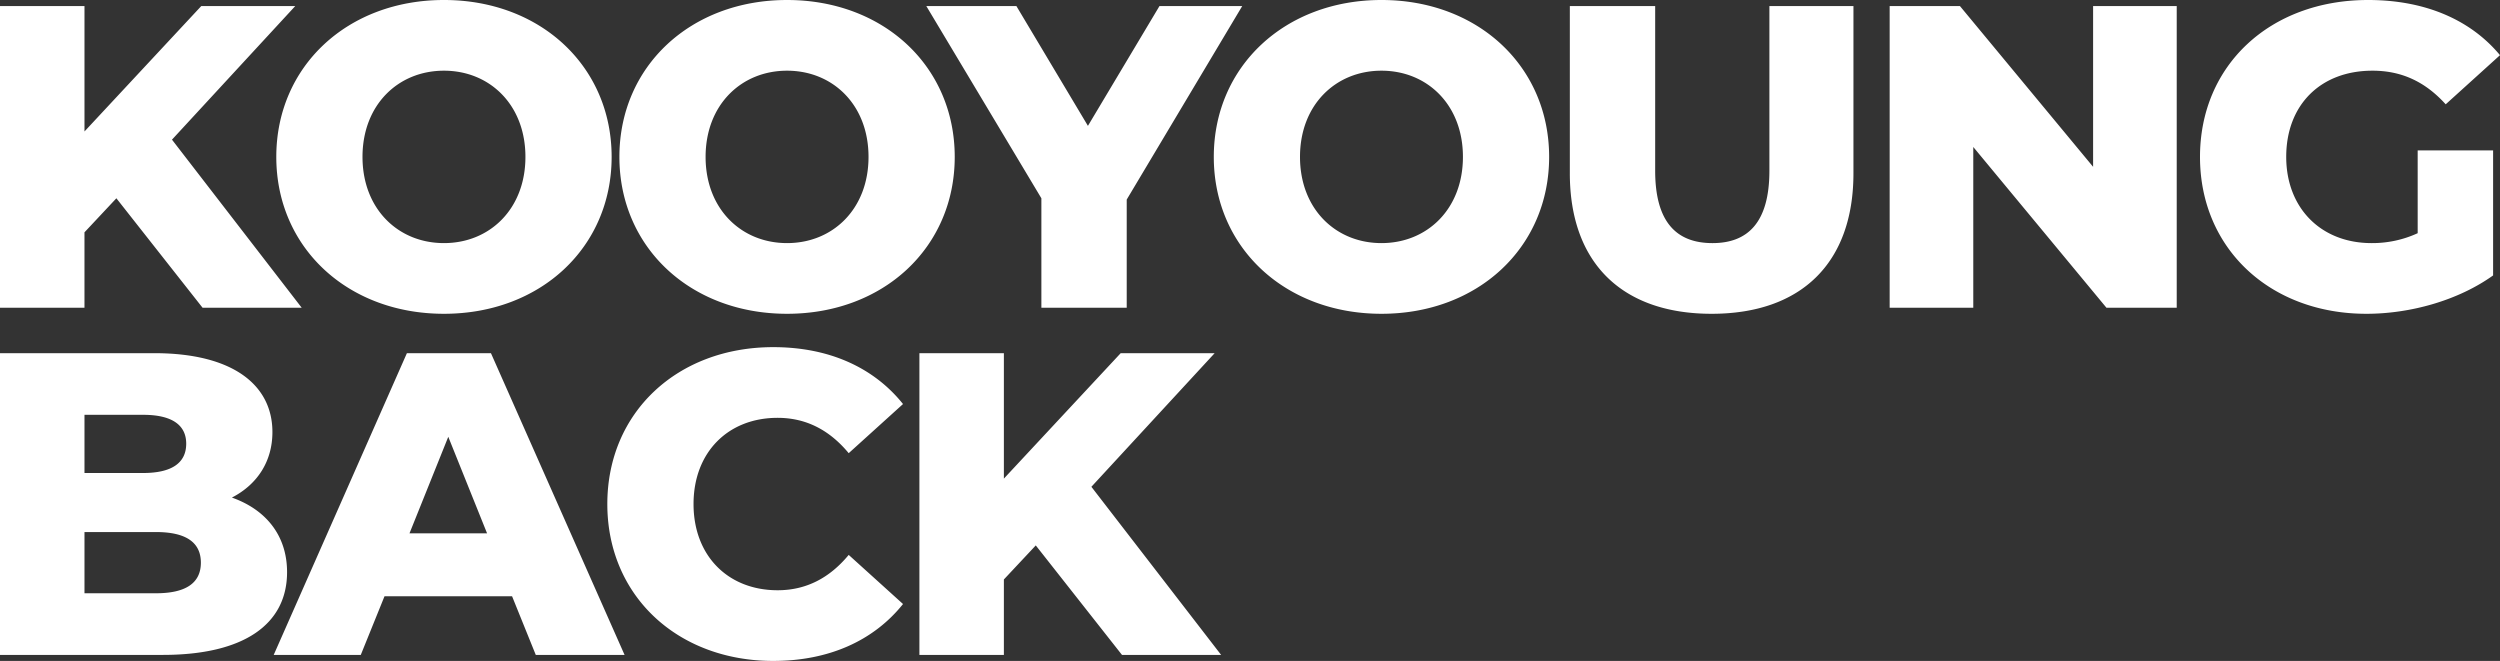 <svg xmlns="http://www.w3.org/2000/svg" width="864.2" height="228.472" viewBox="0 0 864.2 228.472"><rect x="0" y="0" width="864.2" height="228.472" fill="#333333" stroke="none"/><path d="M80.46,0h34.27L69.881-58.11,112.5-104.3H80.013L39.634-60.941V-104.3H10.43V0h29.2V-26.075L50.66-37.846ZM163.9,2.086c33.376,0,57.961-22.946,57.961-54.236s-24.585-54.236-57.961-54.236S105.939-83.44,105.939-52.15,130.524,2.086,163.9,2.086Zm0-24.436c-15.794,0-28.161-11.771-28.161-29.8s12.367-29.8,28.161-29.8,28.161,11.771,28.161,29.8S179.694-22.35,163.9-22.35ZM282.5,2.086c33.376,0,57.961-22.946,57.961-54.236S315.88-106.386,282.5-106.386,224.543-83.44,224.543-52.15,249.128,2.086,282.5,2.086Zm0-24.436c-15.794,0-28.161-11.771-28.161-29.8s12.367-29.8,28.161-29.8,28.161,11.771,28.161,29.8S298.3-22.35,282.5-22.35ZM439.848-104.3H411.24L386.506-62.878,361.772-104.3H330.631l39.783,66.454V0h29.5V-37.4ZM487.975,2.086c33.376,0,57.961-22.946,57.961-54.236s-24.585-54.236-57.961-54.236S430.014-83.44,430.014-52.15,454.6,2.086,487.975,2.086Zm0-24.436c-15.794,0-28.161-11.771-28.161-29.8s12.367-29.8,28.161-29.8,28.161,11.771,28.161,29.8S503.769-22.35,487.975-22.35ZM602.109,2.086c30.843,0,49.021-17.433,49.021-48.574V-104.3H622.075v56.918c0,17.88-7.45,25.032-19.668,25.032-12.367,0-19.817-7.152-19.817-25.032V-104.3h-29.5v57.812C553.088-15.347,571.266,2.086,602.109,2.086ZM733.974-104.3v55.577L687.933-104.3H663.646V0h28.906V-55.577L738.593,0H762.88V-104.3Zm112.2,78.523a37.481,37.481,0,0,1-15.943,3.427c-17.582,0-29.5-12.218-29.5-29.8,0-18.029,11.92-29.8,29.8-29.8,9.983,0,18.178,3.725,25.33,11.622L874.63-87.314c-10.281-12.367-26.075-19.072-45.594-19.072-33.823,0-58.11,22.5-58.11,54.236S795.213,2.086,828.44,2.086c15.2,0,31.737-4.619,43.806-13.261v-43.21H846.171ZM90.592,65.615C99.532,61,104.6,52.95,104.6,42.967c0-16.092-13.41-27.267-40.826-27.267H10.43V120H66.752c28.012,0,42.912-10.579,42.912-28.608C109.664,78.727,102.363,69.787,90.592,65.615ZM59.9,37.007c9.834,0,14.9,3.427,14.9,9.983,0,6.705-5.066,10.132-14.9,10.132H39.634V37.007Zm4.47,61.686H39.634V77.535H64.368c10.132,0,15.5,3.427,15.5,10.579S74.5,98.693,64.368,98.693ZM195.637,120h30.694L180.141,15.7H151.086L105.045,120h30.1l8.2-20.264h44.1ZM151.98,77.982l13.41-33.376L178.8,77.982Zm125.756,44.1c19.221,0,34.717-7,44.849-19.668L303.811,85.432c-6.556,7.9-14.6,12.218-24.585,12.218-17.135,0-29.055-11.92-29.055-29.8s11.92-29.8,29.055-29.8c9.983,0,18.029,4.321,24.585,12.218l18.774-16.986c-10.132-12.665-25.628-19.668-44.849-19.668-33.078,0-57.365,22.5-57.365,54.236S244.658,122.086,277.736,122.086ZM398.277,120h34.27L387.7,61.89,430.312,15.7H397.83L357.451,59.059V15.7h-29.2V120h29.2V93.925l11.026-11.771Z" transform="translate(-10.43 106.386)" fill="#fff"/></svg>